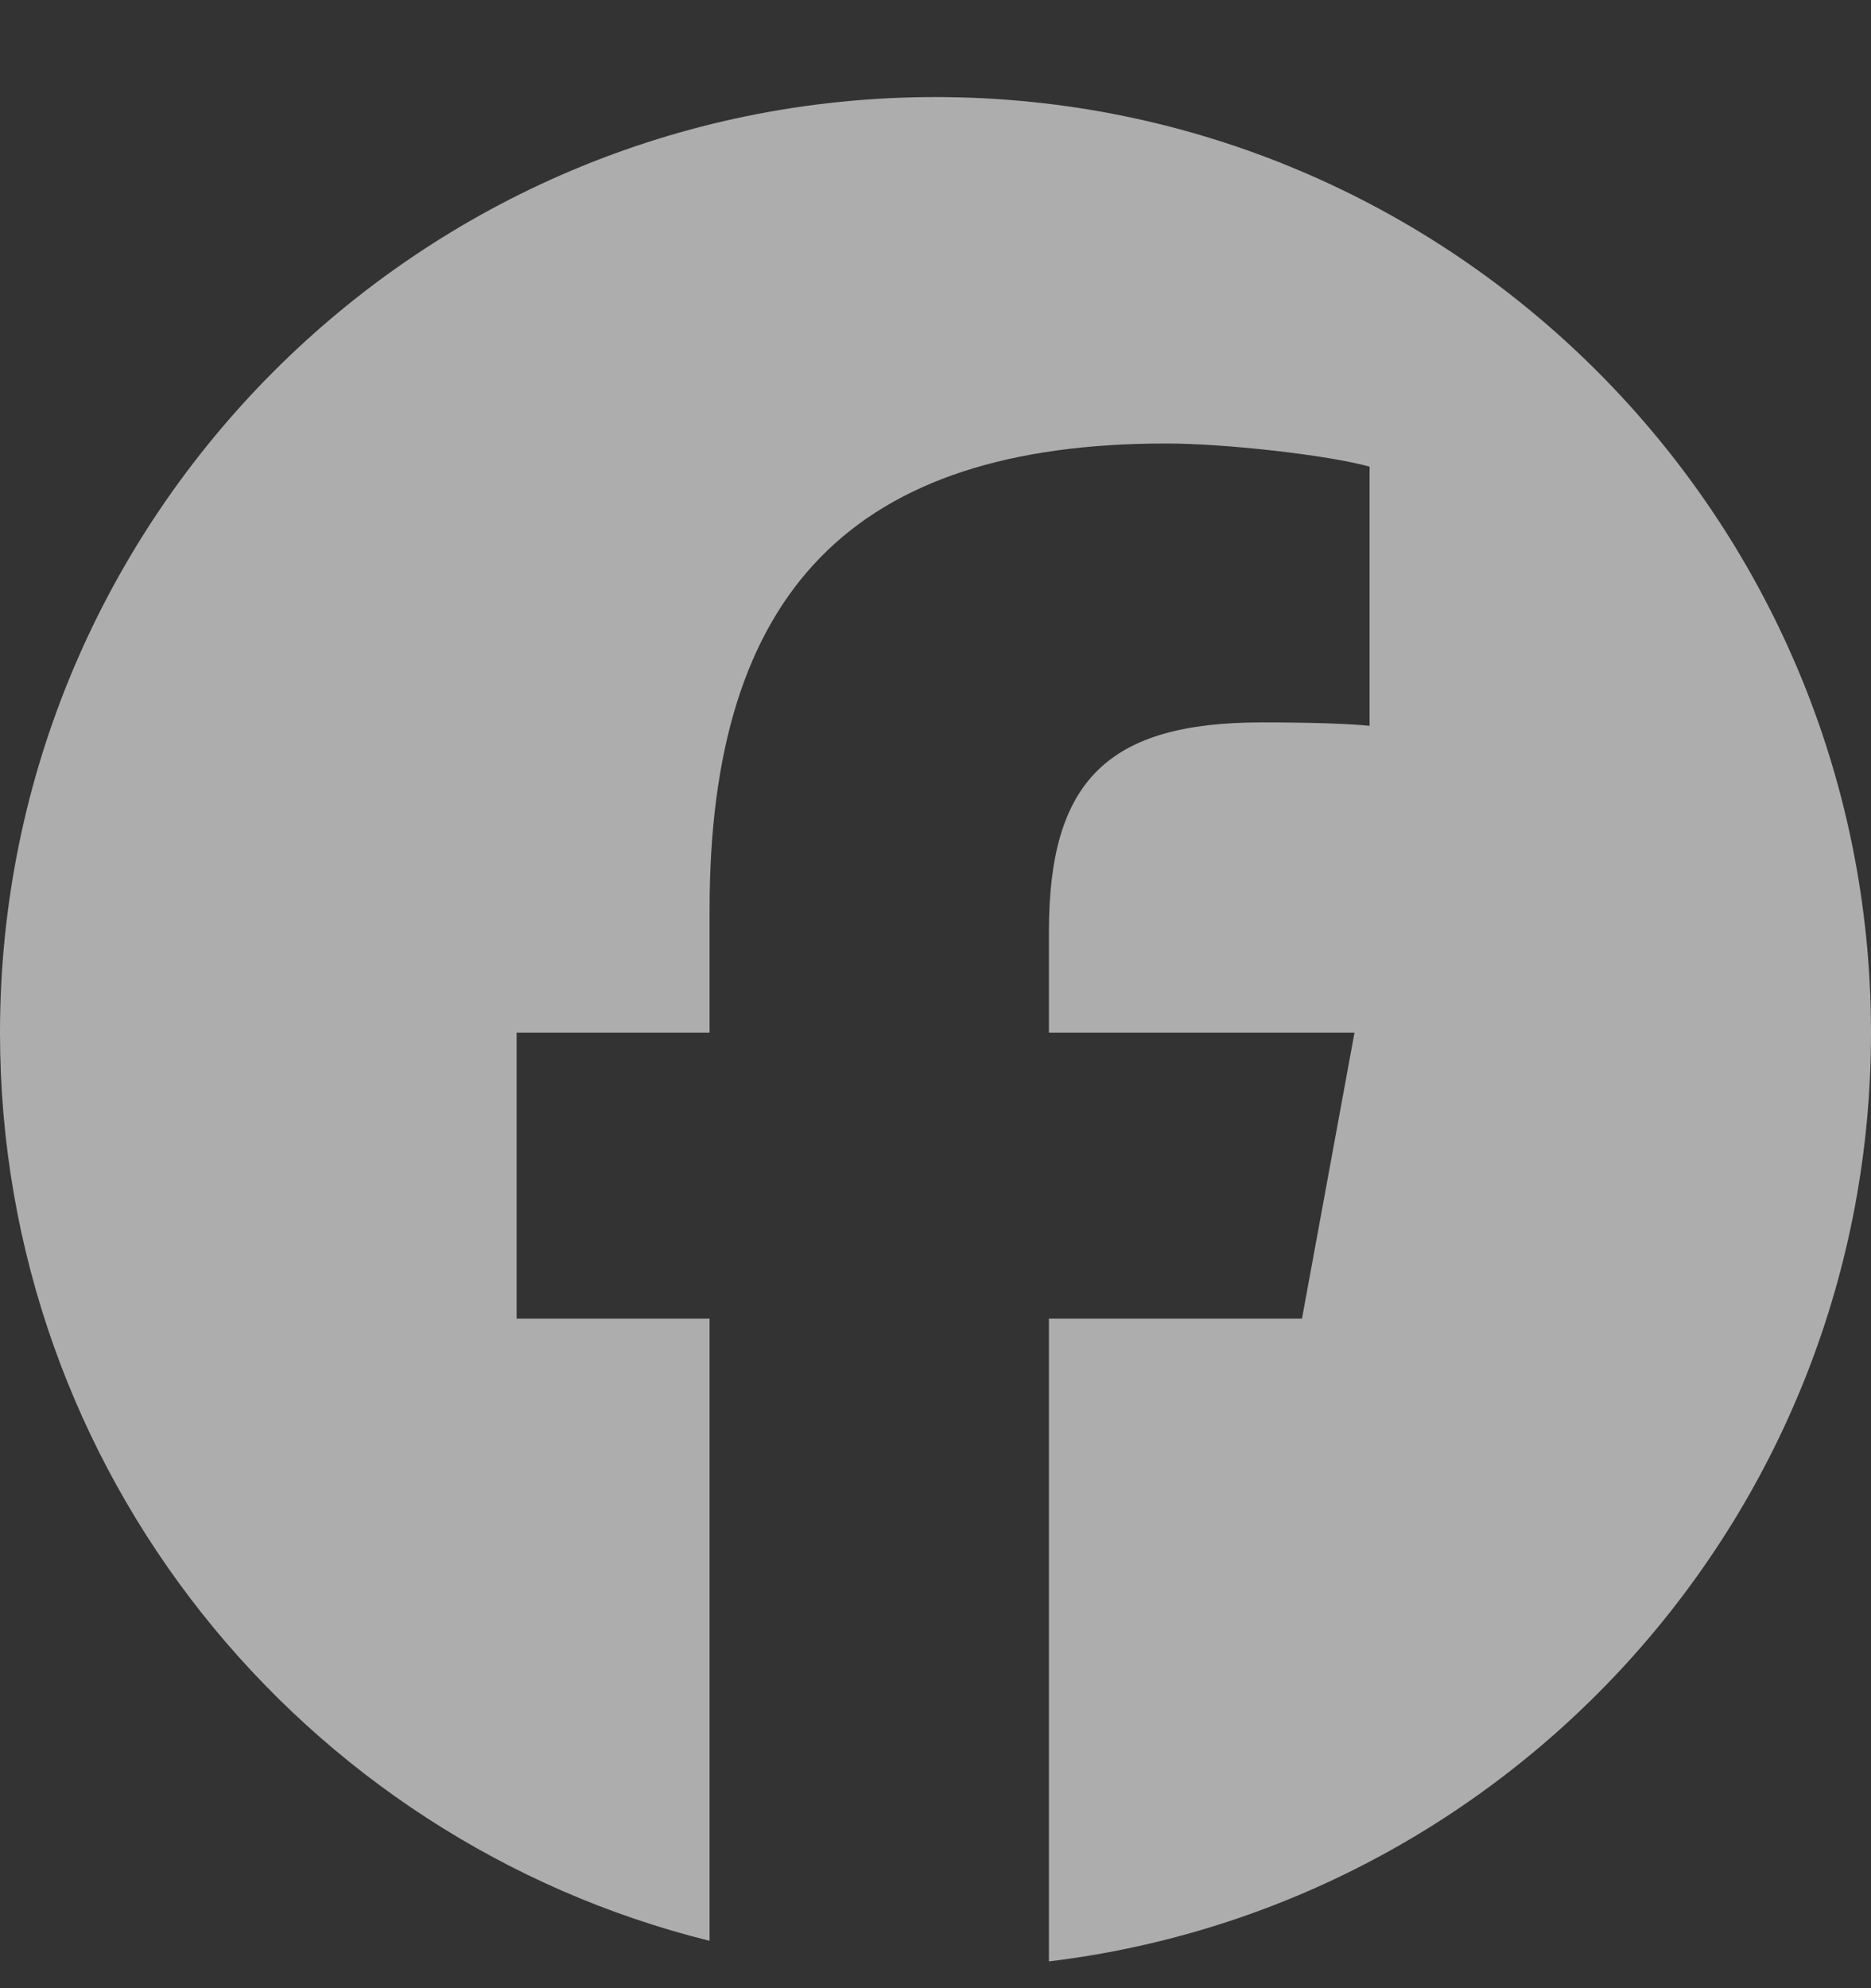 <?xml version="1.0" encoding="UTF-8"?>
<svg xmlns="http://www.w3.org/2000/svg" width="16" height="17" viewBox="0 0 16 17" fill="none">
  <rect x="0" y="0" width="16" height="17" fill="#333333" stroke="none"/>
  <g clip-path="url(#clip0_477_723)">
    <path d="M8 0.83C3.582 0.83 0 4.412 0 8.83C0 12.582 2.583 15.73 6.068 16.595V11.275H4.418V8.83H6.068V7.777C6.068 5.054 7.3 3.792 9.973 3.792C10.48 3.792 11.355 3.891 11.712 3.99V6.206C11.524 6.187 11.195 6.177 10.788 6.177C9.476 6.177 8.97 6.674 8.97 7.965V8.83H11.583L11.134 11.275H8.97V16.771C12.931 16.293 16 12.92 16 8.83C16 4.412 12.418 0.83 8 0.83Z" fill="white" fill-opacity="0.6"></path>
  </g>
  <defs>
    <clipPath id="clip0_477_723">
      <rect width="16" height="16" fill="white" transform="translate(0 0.83)"></rect>
    </clipPath>
  </defs>
</svg>

